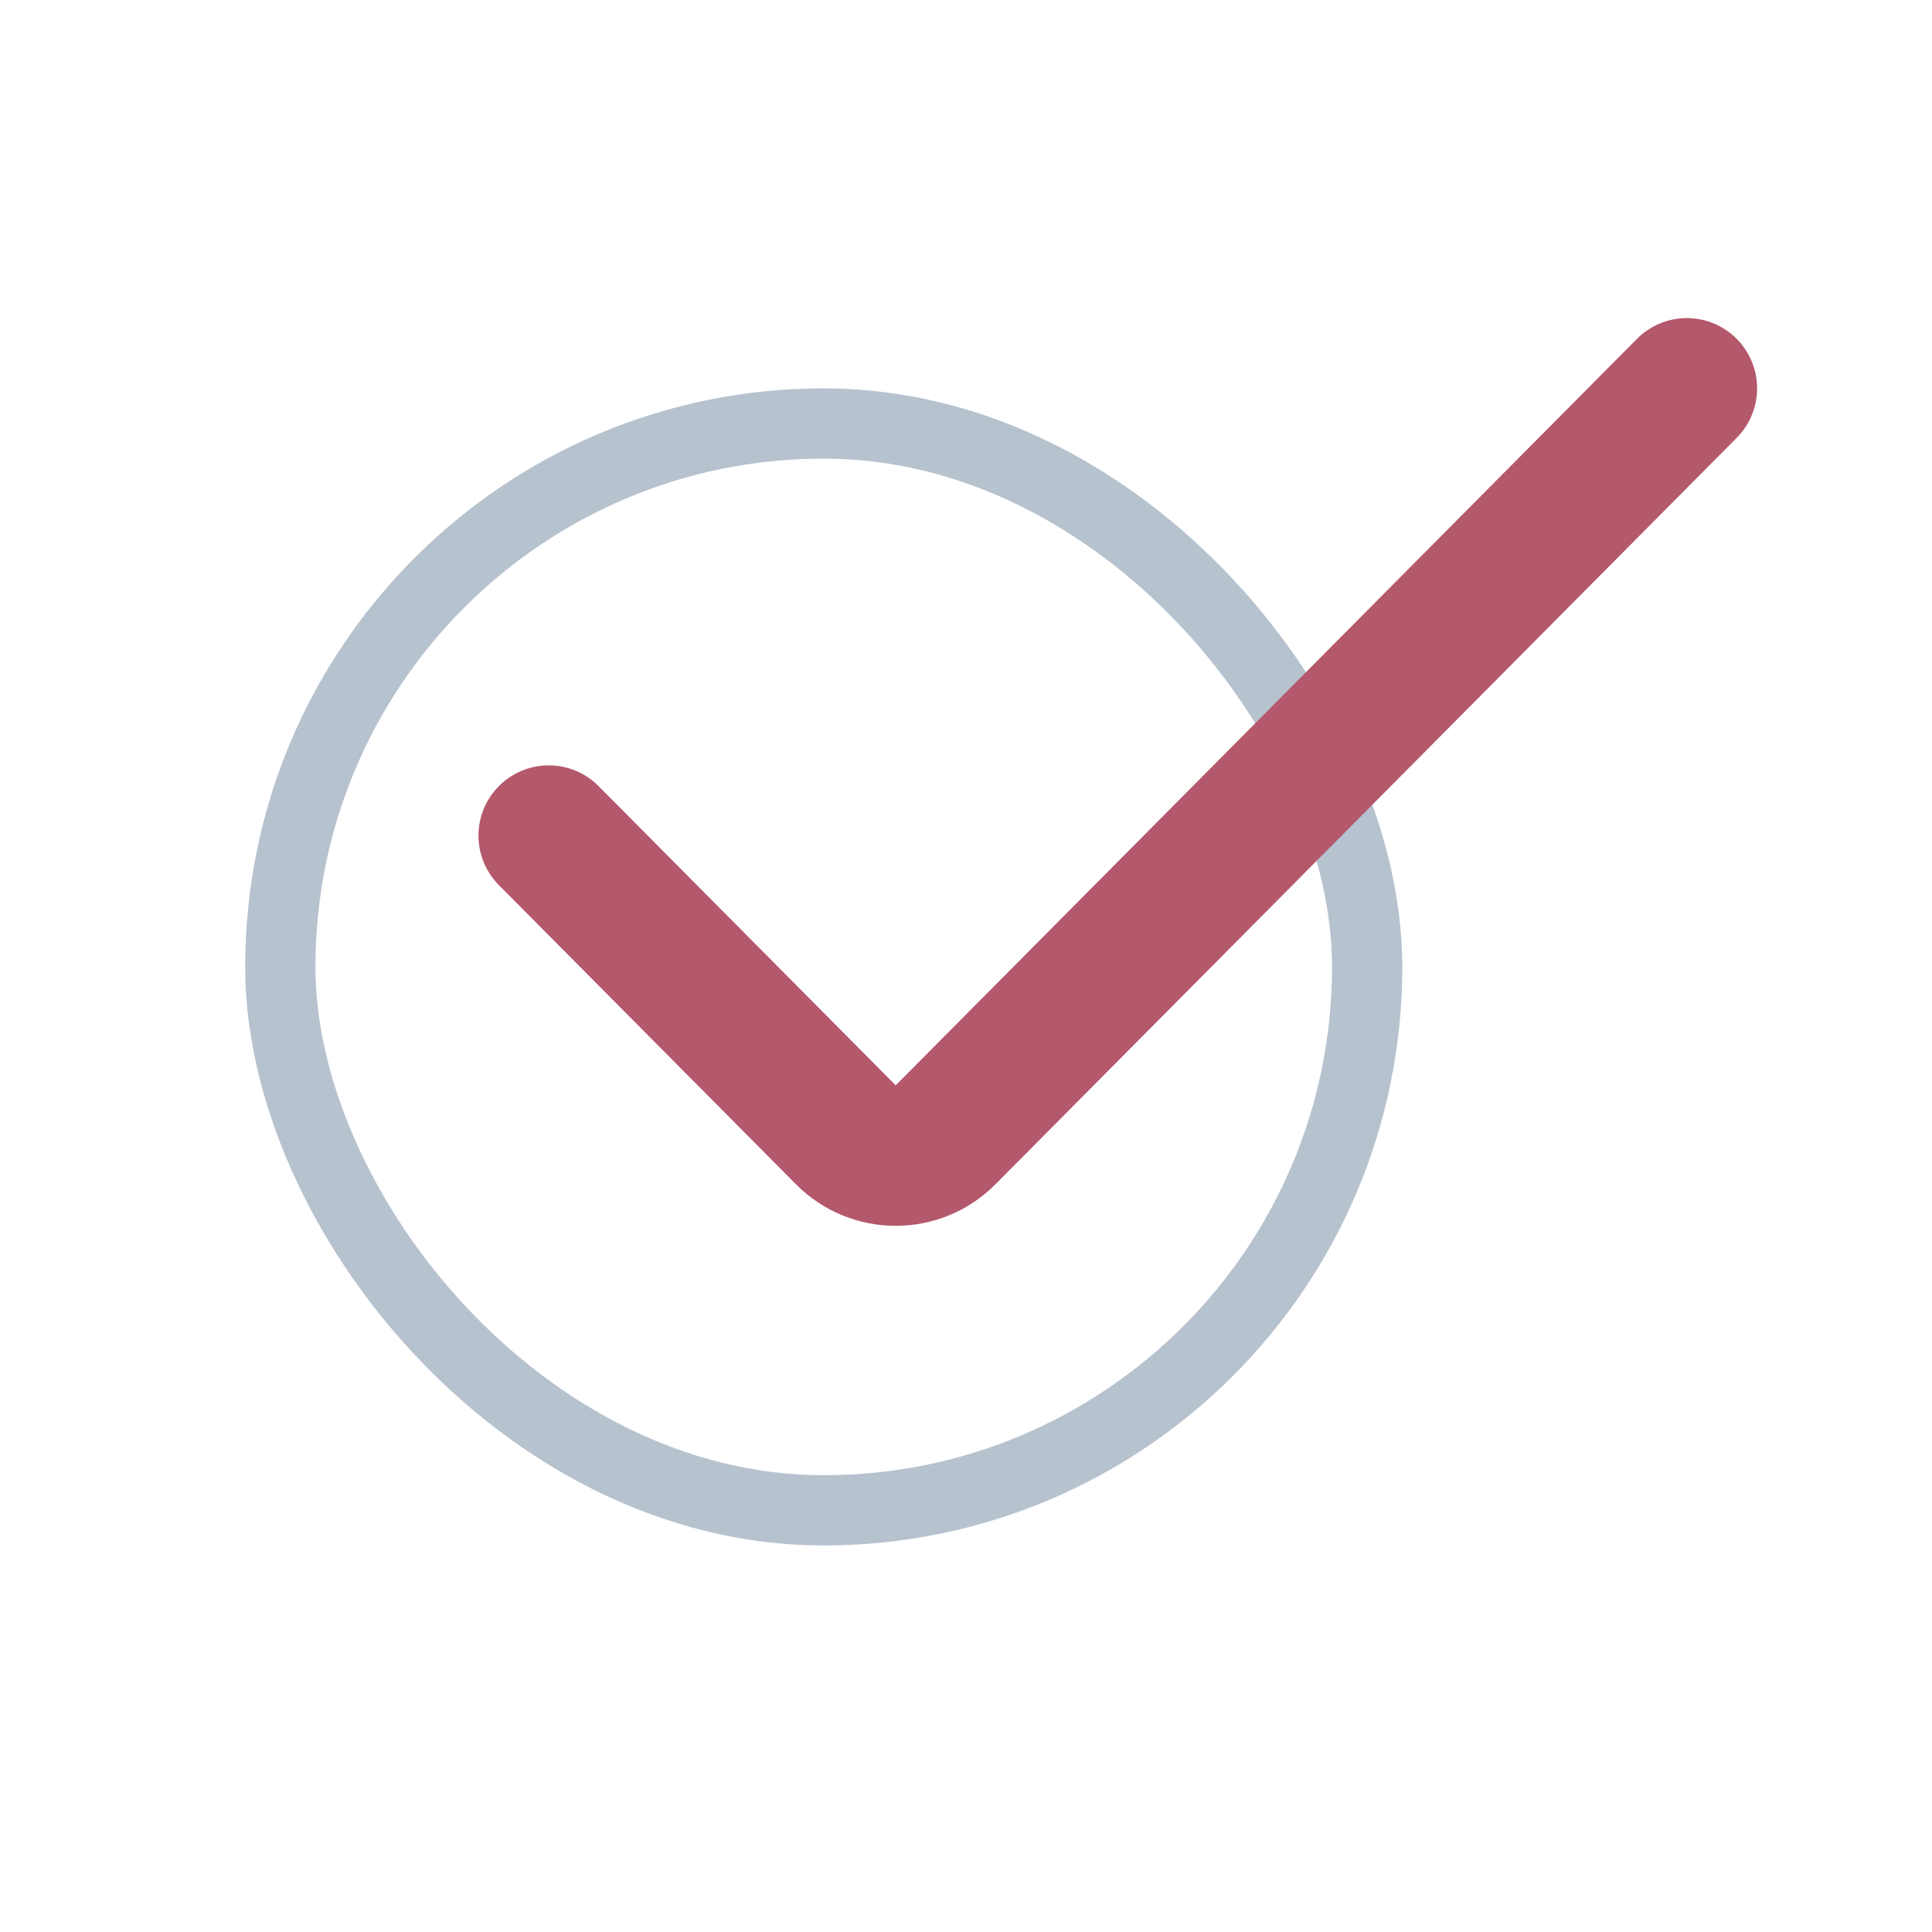 <svg fill="none" height="55" viewBox="0 0 55 55" width="55" xmlns="http://www.w3.org/2000/svg"><rect height="30.94" rx="15.47" stroke="#b7c2cf" stroke-width="2" width="30.94" x="7.98" y="12.056"/><path d="m15.621 23.788 8.459 8.518c.782.788 2.056.788 2.838 0l21.103-21.251" stroke="#b4586c" stroke-linecap="round" stroke-width="4"/></svg>